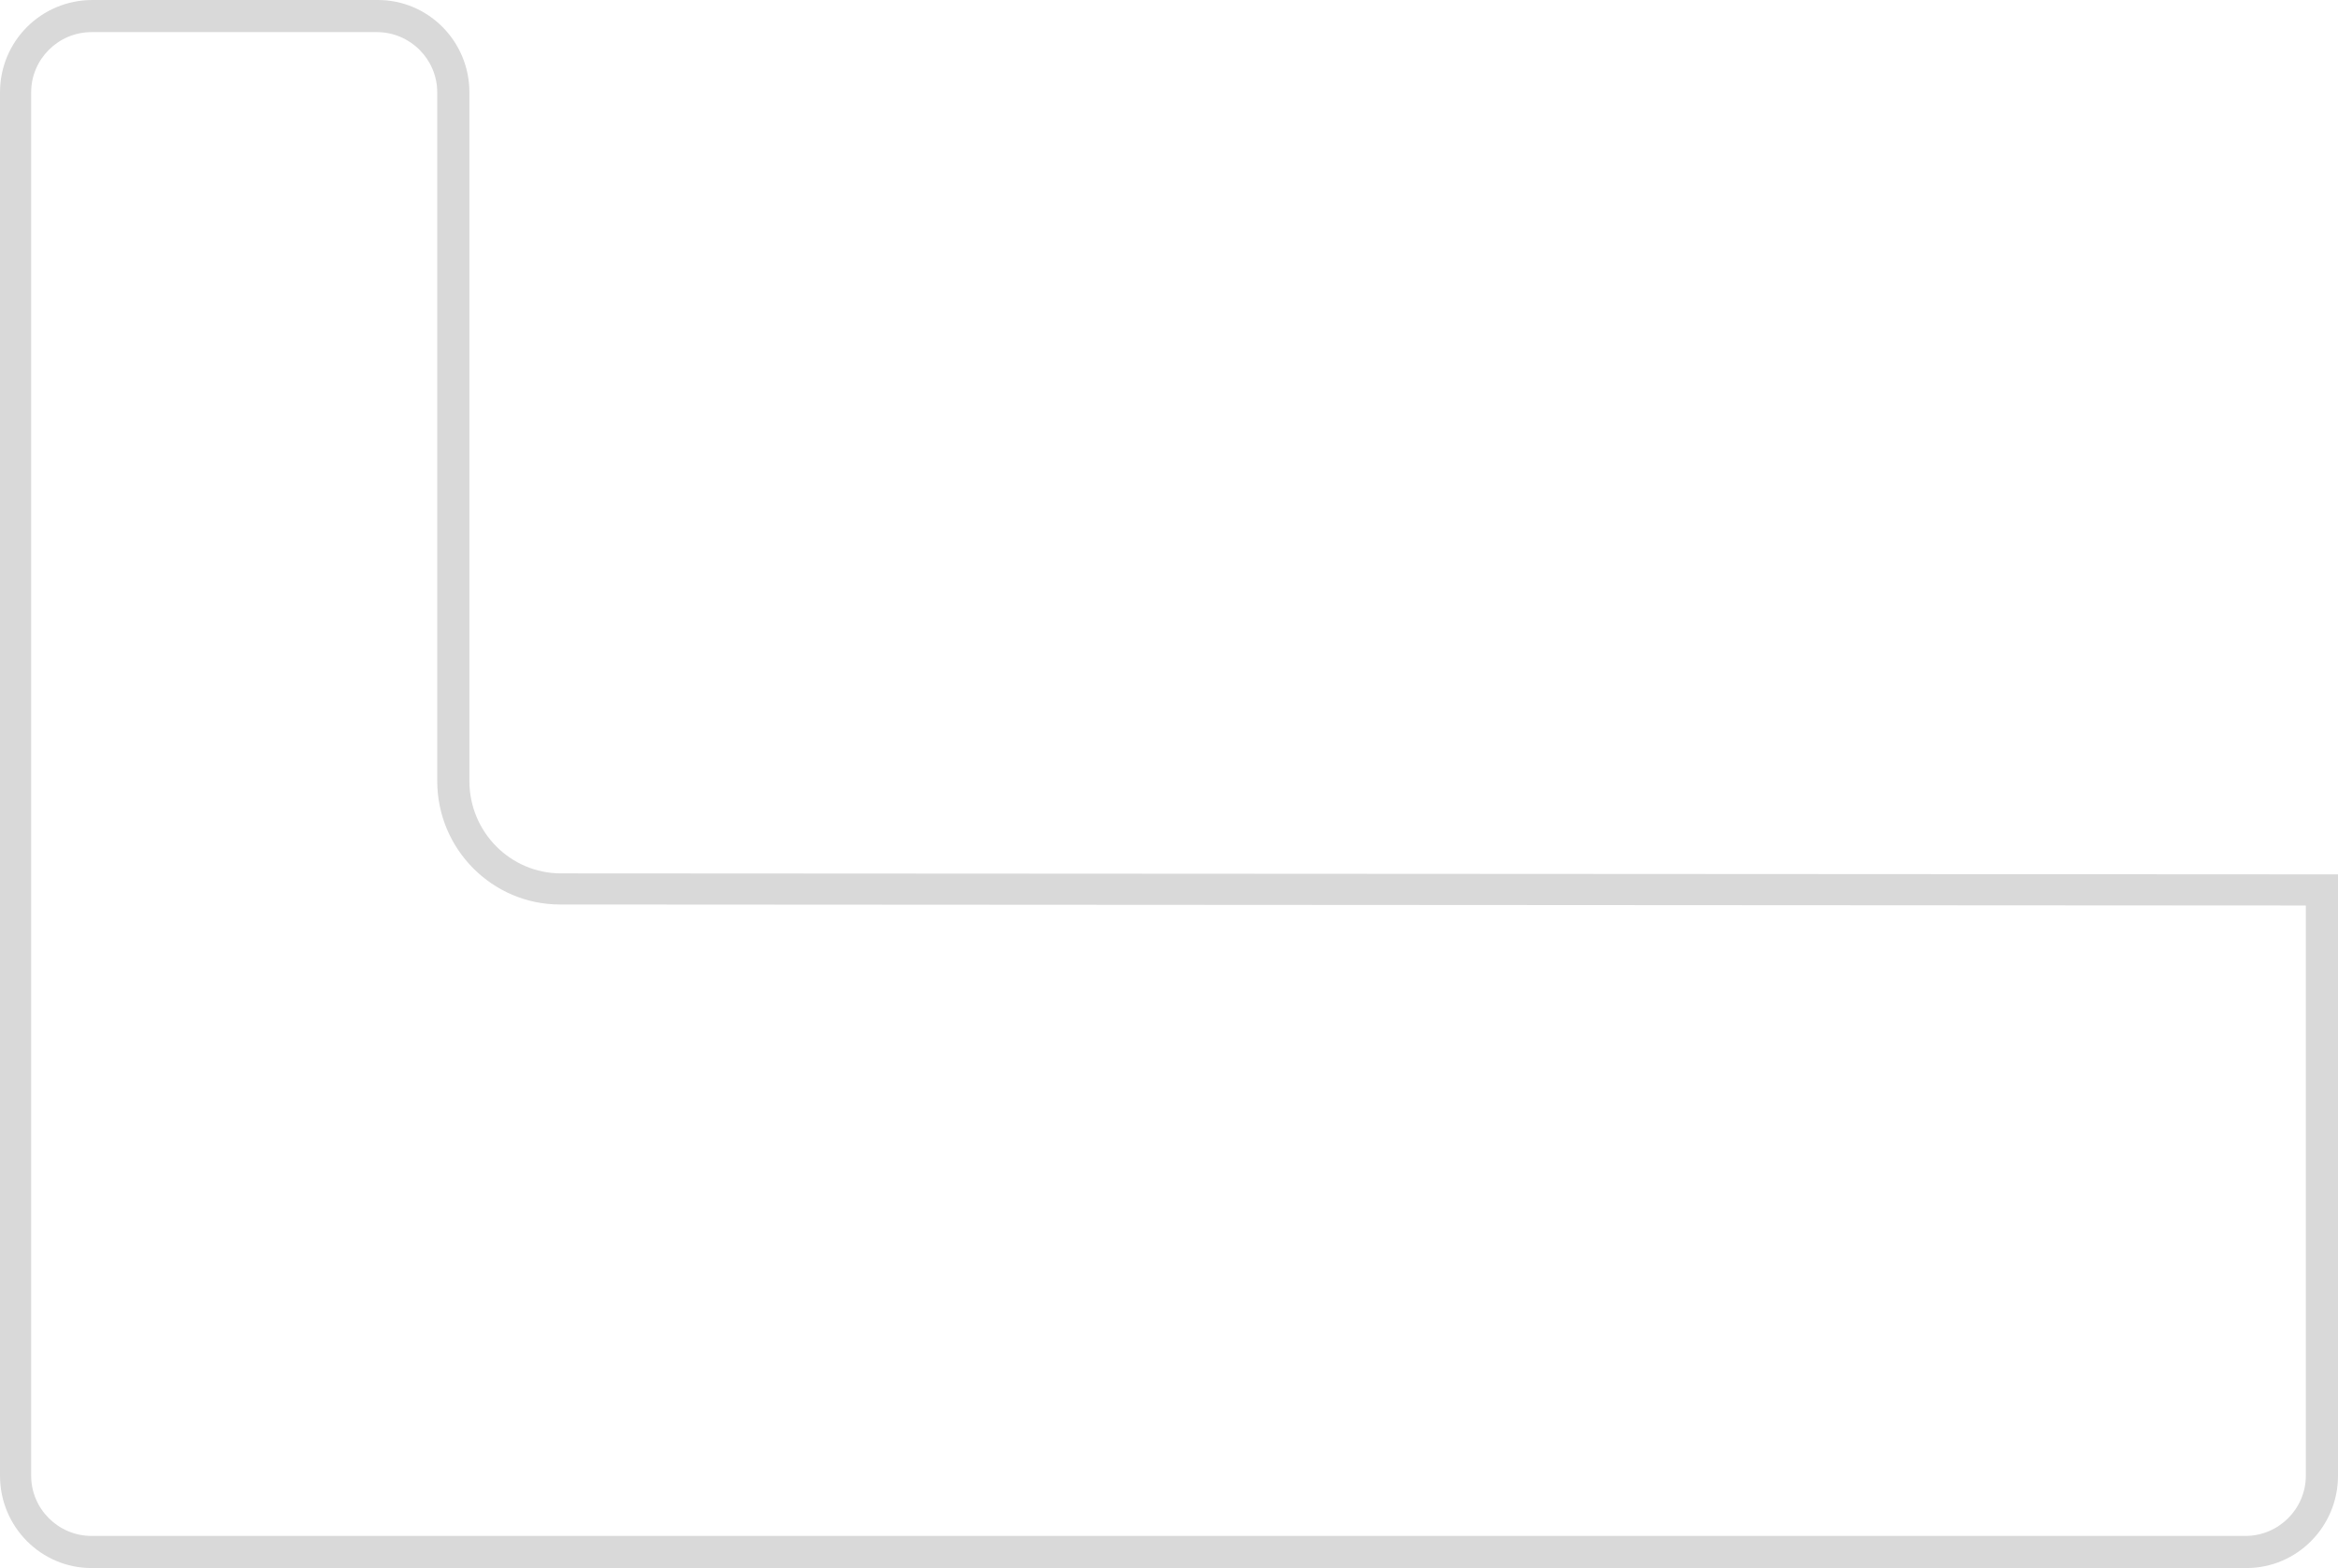<?xml version="1.0" encoding="utf-8"?>
<svg xmlns="http://www.w3.org/2000/svg" fill="none" height="100%" overflow="visible" preserveAspectRatio="none" style="display: block;" viewBox="0 0 71.599 48.03" width="100%">
<path d="M0.954 2.829C0.954 1.814 1.785 0.984 2.801 0.984H11.543C12.559 0.984 13.39 1.814 13.39 2.829V23.923C13.39 26.014 15.083 27.705 17.145 27.705L70.614 27.736V45.201C70.614 46.216 69.782 47.046 68.767 47.046H2.801C1.785 47.046 0.954 46.216 0.954 45.201V2.829ZM0 2.829V45.201C0 46.769 1.262 48.03 2.801 48.03H68.797C70.337 48.03 71.599 46.769 71.599 45.201V26.782L17.176 26.752C15.637 26.752 14.375 25.491 14.375 23.923V2.829C14.375 1.261 13.113 0 11.574 0H2.832C1.262 0 0 1.261 0 2.829Z" fill="#D9D9D9" id="Vector"/>
</svg>